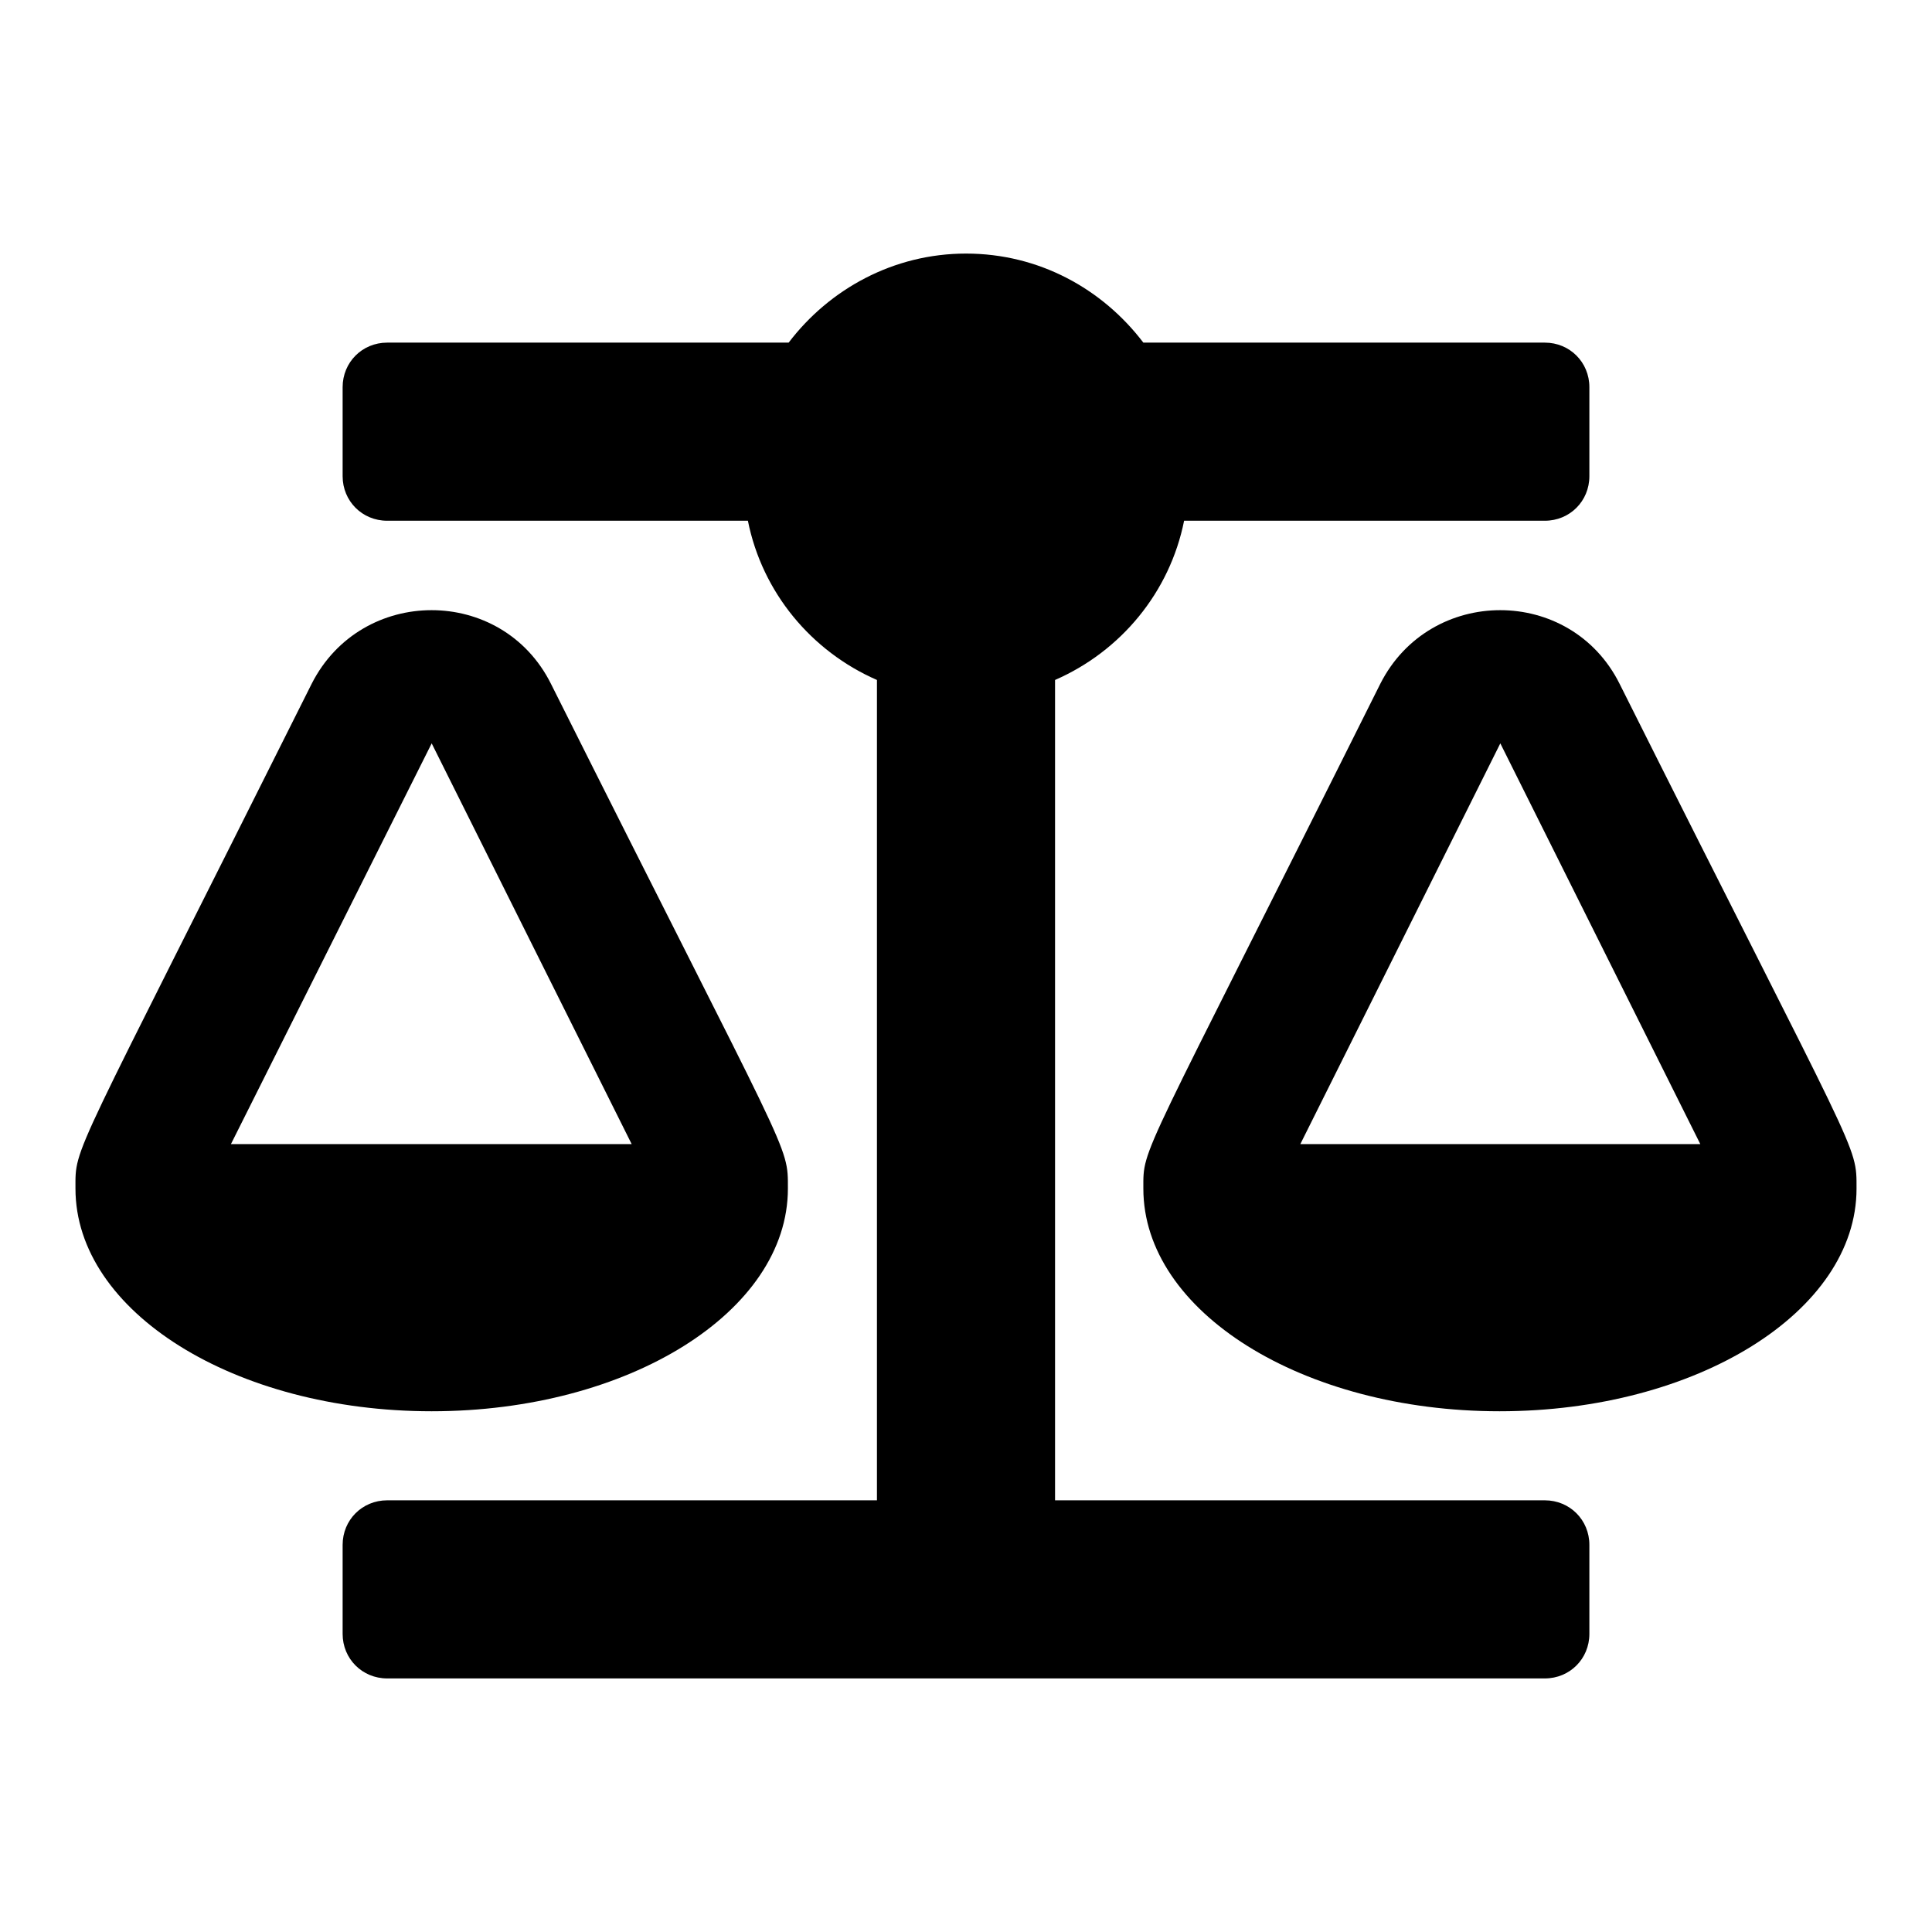 <?xml version="1.0" encoding="utf-8"?>
<!-- Svg Vector Icons : http://www.onlinewebfonts.com/icon -->
<!DOCTYPE svg PUBLIC "-//W3C//DTD SVG 1.1//EN" "http://www.w3.org/Graphics/SVG/1.1/DTD/svg11.dtd">
<svg version="1.1" xmlns="http://www.w3.org/2000/svg" xmlns:xlink="http://www.w3.org/1999/xlink" x="0px" y="0px" viewBox="0 0 256 256" enable-background="new 0 0 256 256" xml:space="preserve">
<g> <path fill="#000000" d="M104.4,157.5L104.4,157.5c0-6,0.5-3.2-31.4-66.9c-6.5-13-25.1-13-31.7,0C9.2,154.8,10,151.7,10,157.5h0 c0,16.3,21.1,29.5,47.2,29.5C83.3,187,104.4,173.8,104.4,157.5z M57.2,98.5l26.5,53.1H30.6L57.2,98.5z M246,157.5 c0-6,0.5-3.2-31.4-66.9c-6.5-13-25.1-13-31.7,0c-32.1,64.3-31.4,61.2-31.4,66.9h0c0,16.3,21.1,29.5,47.2,29.5S246,173.8,246,157.5 L246,157.5z M172.3,151.6l26.5-53.1l26.5,53.1H172.3z M204.7,198.8h-64.9V90.1c8.7-3.8,15.2-11.6,17.1-21.1h47.8 c3.3,0,5.9-2.6,5.9-5.9V51.3c0-3.3-2.6-5.9-5.9-5.9h-53.2c-5.4-7.1-13.8-11.8-23.5-11.8c-9.6,0-18.1,4.7-23.5,11.8H51.3 c-3.3,0-5.9,2.6-5.9,5.9v11.8c0,3.3,2.6,5.9,5.9,5.9h47.8c1.9,9.5,8.4,17.3,17.1,21.1v108.7H51.3c-3.3,0-5.9,2.6-5.9,5.9v11.8 c0,3.3,2.6,5.9,5.9,5.9h153.4c3.3,0,5.9-2.6,5.9-5.9v-11.8C210.6,201.4,208,198.8,204.7,198.8z"/></g>
</svg>
